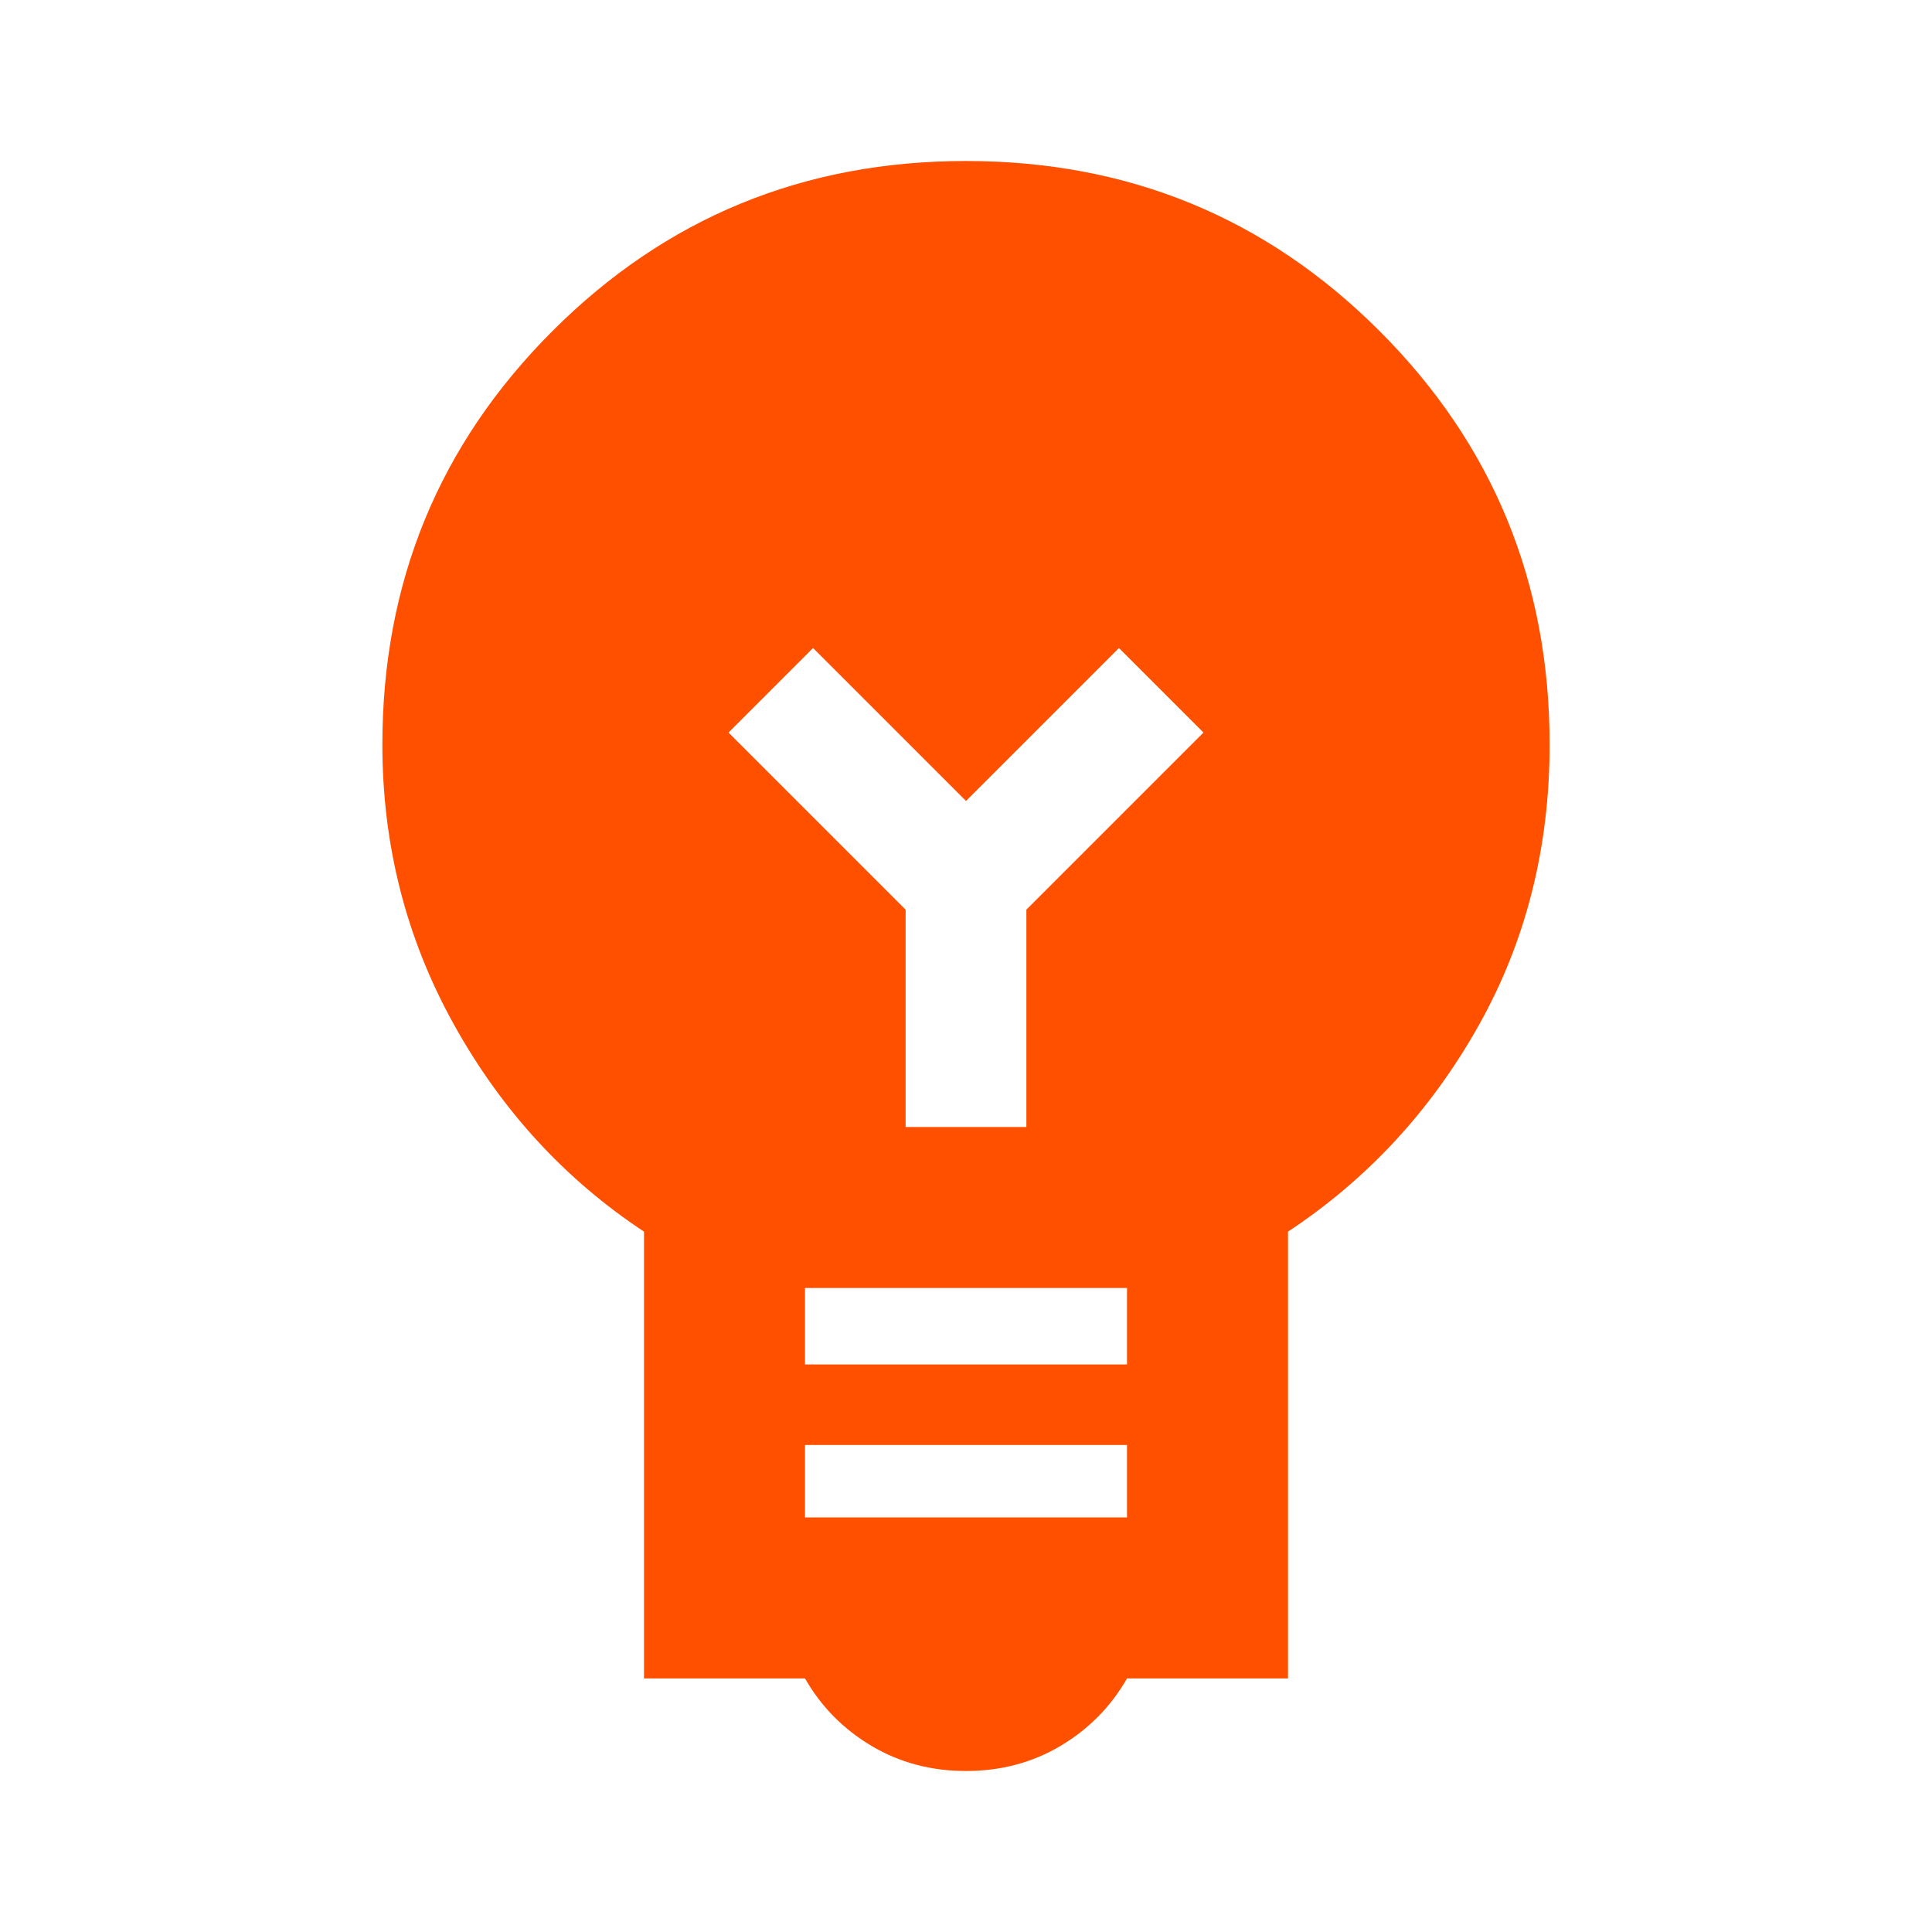 <svg xmlns="http://www.w3.org/2000/svg" height="24px" viewBox="0 -960 960 960" width="24px" fill="#ff5000"><path d="M480-80q-26 0-47-12.5T400-126h-80v-222q-59-39-94.5-103T190-590q0-121 84.5-205.5T480-880q121 0 205.5 84.5T770-590q0 77-35.5 140T640-348v222h-80q-12 21-33 33.5T480-80Zm-80-126h160v-36H400v36Zm0-76h160v-38H400v38Zm110-118v-108l88-88-42-42-76 76-76-76-42 42 88 88v108h60Z"/></svg>